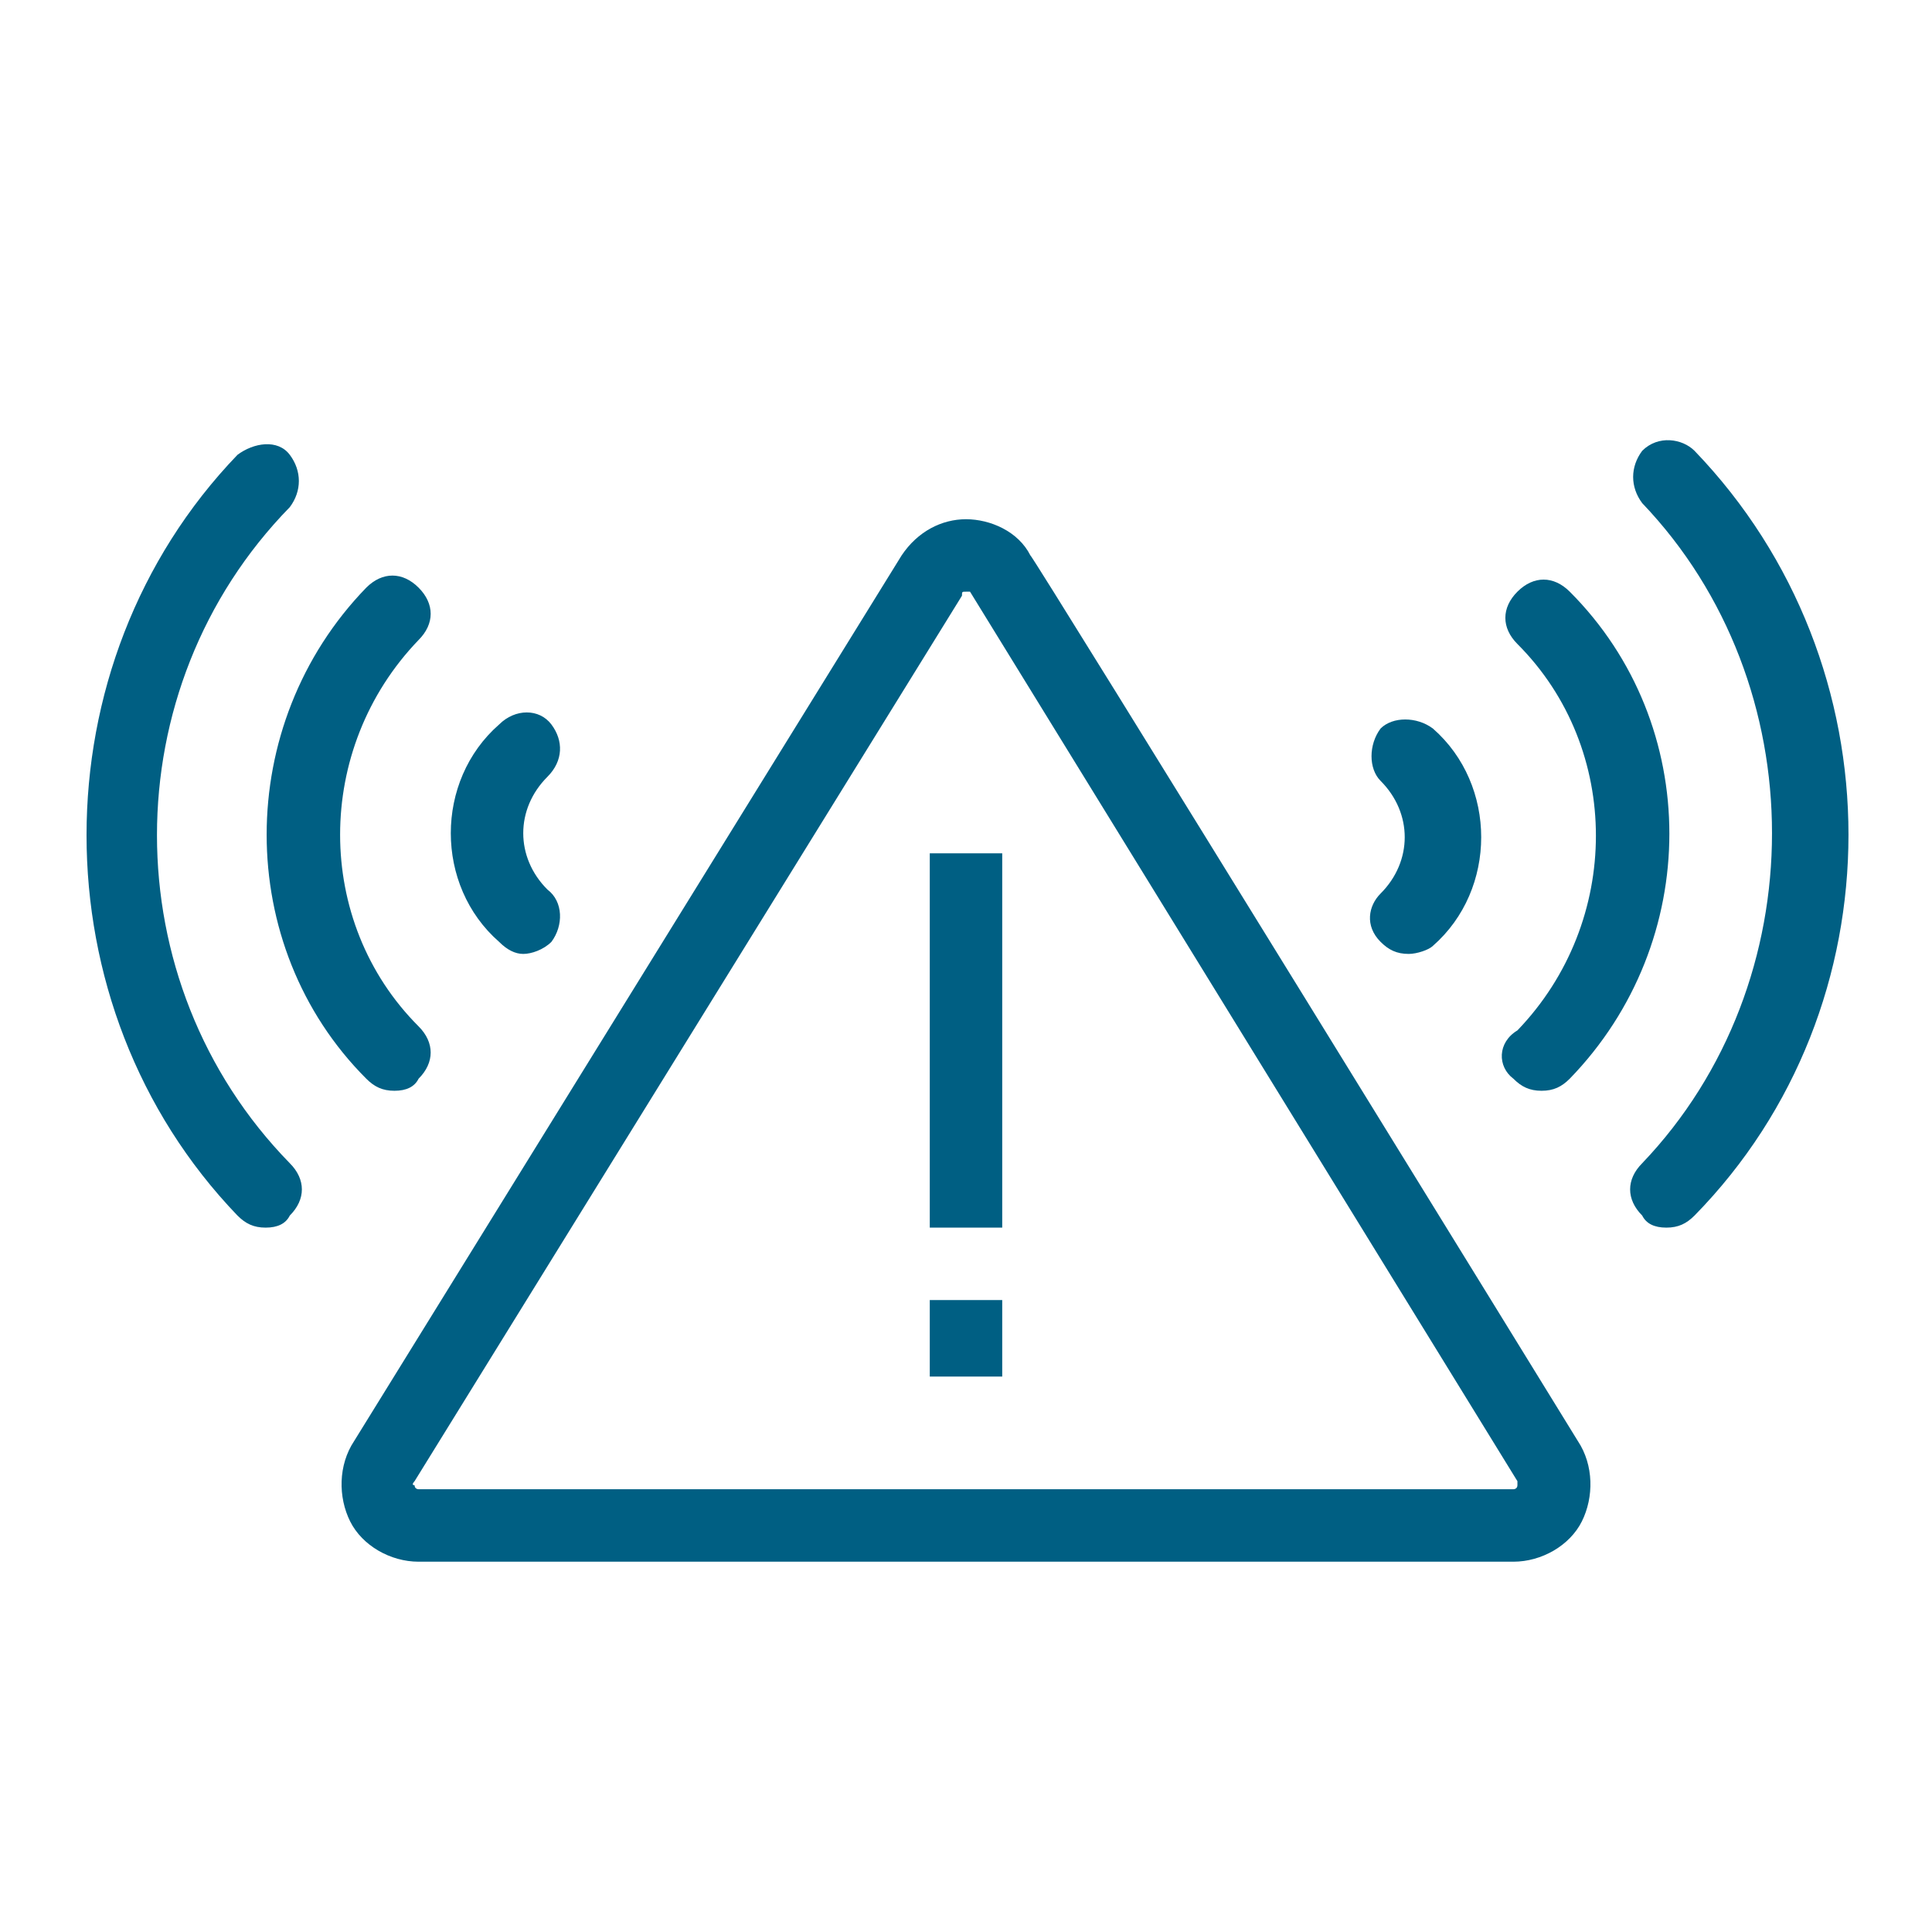 <?xml version="1.0" encoding="utf-8"?>
<!-- Generator: Adobe Illustrator 27.5.0, SVG Export Plug-In . SVG Version: 6.00 Build 0)  -->
<svg version="1.1" id="Layer_1" xmlns="http://www.w3.org/2000/svg" xmlns:xlink="http://www.w3.org/1999/xlink" x="0px" y="0px"
	 viewBox="0 0 48 48" style="enable-background:new 0 0 48 48;" xml:space="preserve">
<style type="text/css">
	.st0{fill:none;}
	.st1{fill:#005F83;}
</style>
<g id="spacer">
	<rect class="st0" width="48" height="48"/>
</g>
<g id="icons">
	<path class="st1" d="M42.1,30.2c-0.2,0.2-0.4,0.3-0.7,0.3s-0.5-0.1-0.6-0.3c-0.4-0.4-0.4-0.9,0-1.3c4.3-4.5,4.3-11.9,0-16.4
		c-0.3-0.4-0.3-0.9,0-1.3c0.4-0.4,1-0.3,1.3,0C47.2,16.5,47.2,25,42.1,30.2z M37.6,26.8c0.2,0.2,0.4,0.3,0.7,0.3s0.5-0.1,0.7-0.3
		c3.3-3.4,3.3-8.8,0-12.1c-0.4-0.4-0.9-0.4-1.3,0s-0.4,0.9,0,1.3c2.6,2.6,2.6,6.9,0,9.6C37.2,25.9,37.2,26.5,37.6,26.8L37.6,26.8z
		 M34.3,23.4c0.2,0.2,0.4,0.3,0.7,0.3c0.2,0,0.5-0.1,0.6-0.2c0.8-0.7,1.2-1.7,1.2-2.7s-0.4-2-1.2-2.7c-0.4-0.3-1-0.3-1.3,0
		c-0.3,0.4-0.3,1,0,1.3c0.4,0.4,0.6,0.9,0.6,1.4s-0.2,1-0.6,1.4C34,22.5,33.9,23,34.3,23.4L34.3,23.4z M7.2,12.6
		c0.3-0.4,0.3-0.9,0-1.3s-0.9-0.3-1.3,0c-5,5.2-5,13.7,0,18.9c0.2,0.2,0.4,0.3,0.7,0.3s0.5-0.1,0.6-0.3c0.4-0.4,0.4-0.9,0-1.3
		C2.8,24.4,2.8,17.1,7.2,12.6L7.2,12.6z M9.1,26.8c0.2,0.2,0.4,0.3,0.7,0.3s0.5-0.1,0.6-0.3c0.4-0.4,0.4-0.9,0-1.3
		c-2.6-2.6-2.6-6.9,0-9.6c0.4-0.4,0.4-0.9,0-1.3c-0.4-0.4-0.9-0.4-1.3,0C5.8,18,5.8,23.5,9.1,26.8L9.1,26.8z M13,23.7
		c0.2,0,0.5-0.1,0.7-0.3c0.3-0.4,0.3-1-0.1-1.3c-0.4-0.4-0.6-0.9-0.6-1.4s0.2-1,0.6-1.4c0.4-0.4,0.4-0.9,0.1-1.3
		c-0.3-0.4-0.9-0.4-1.3,0c-0.8,0.7-1.2,1.7-1.2,2.7s0.4,2,1.2,2.7C12.6,23.6,12.8,23.7,13,23.7L13,23.7z M39.2,35.8
		c0.4,0.6,0.4,1.4,0.1,2s-1,1-1.7,1H10.4c-0.7,0-1.4-0.4-1.7-1c-0.3-0.6-0.3-1.4,0.1-2l13.6-22c0.4-0.6,1-0.9,1.6-0.9
		s1.3,0.3,1.6,0.9C25.6,13.7,39.2,35.8,39.2,35.8z M37.7,36.8L37.7,36.8L24.1,14.7l0,0c0,0,0,0-0.1,0c-0.1,0-0.1,0-0.1,0.1l-13.6,22
		c0,0-0.1,0.1,0,0.1c0,0.1,0.1,0.1,0.1,0.1h27.2c0,0,0.1,0,0.1-0.1S37.7,36.8,37.7,36.8L37.7,36.8z M23.1,30.5h1.8v-9.3h-1.8
		C23.1,21.2,23.1,30.5,23.1,30.5z M23.1,34.2h1.8v-1.9h-1.8V34.2z"/>
</g>
</svg>

